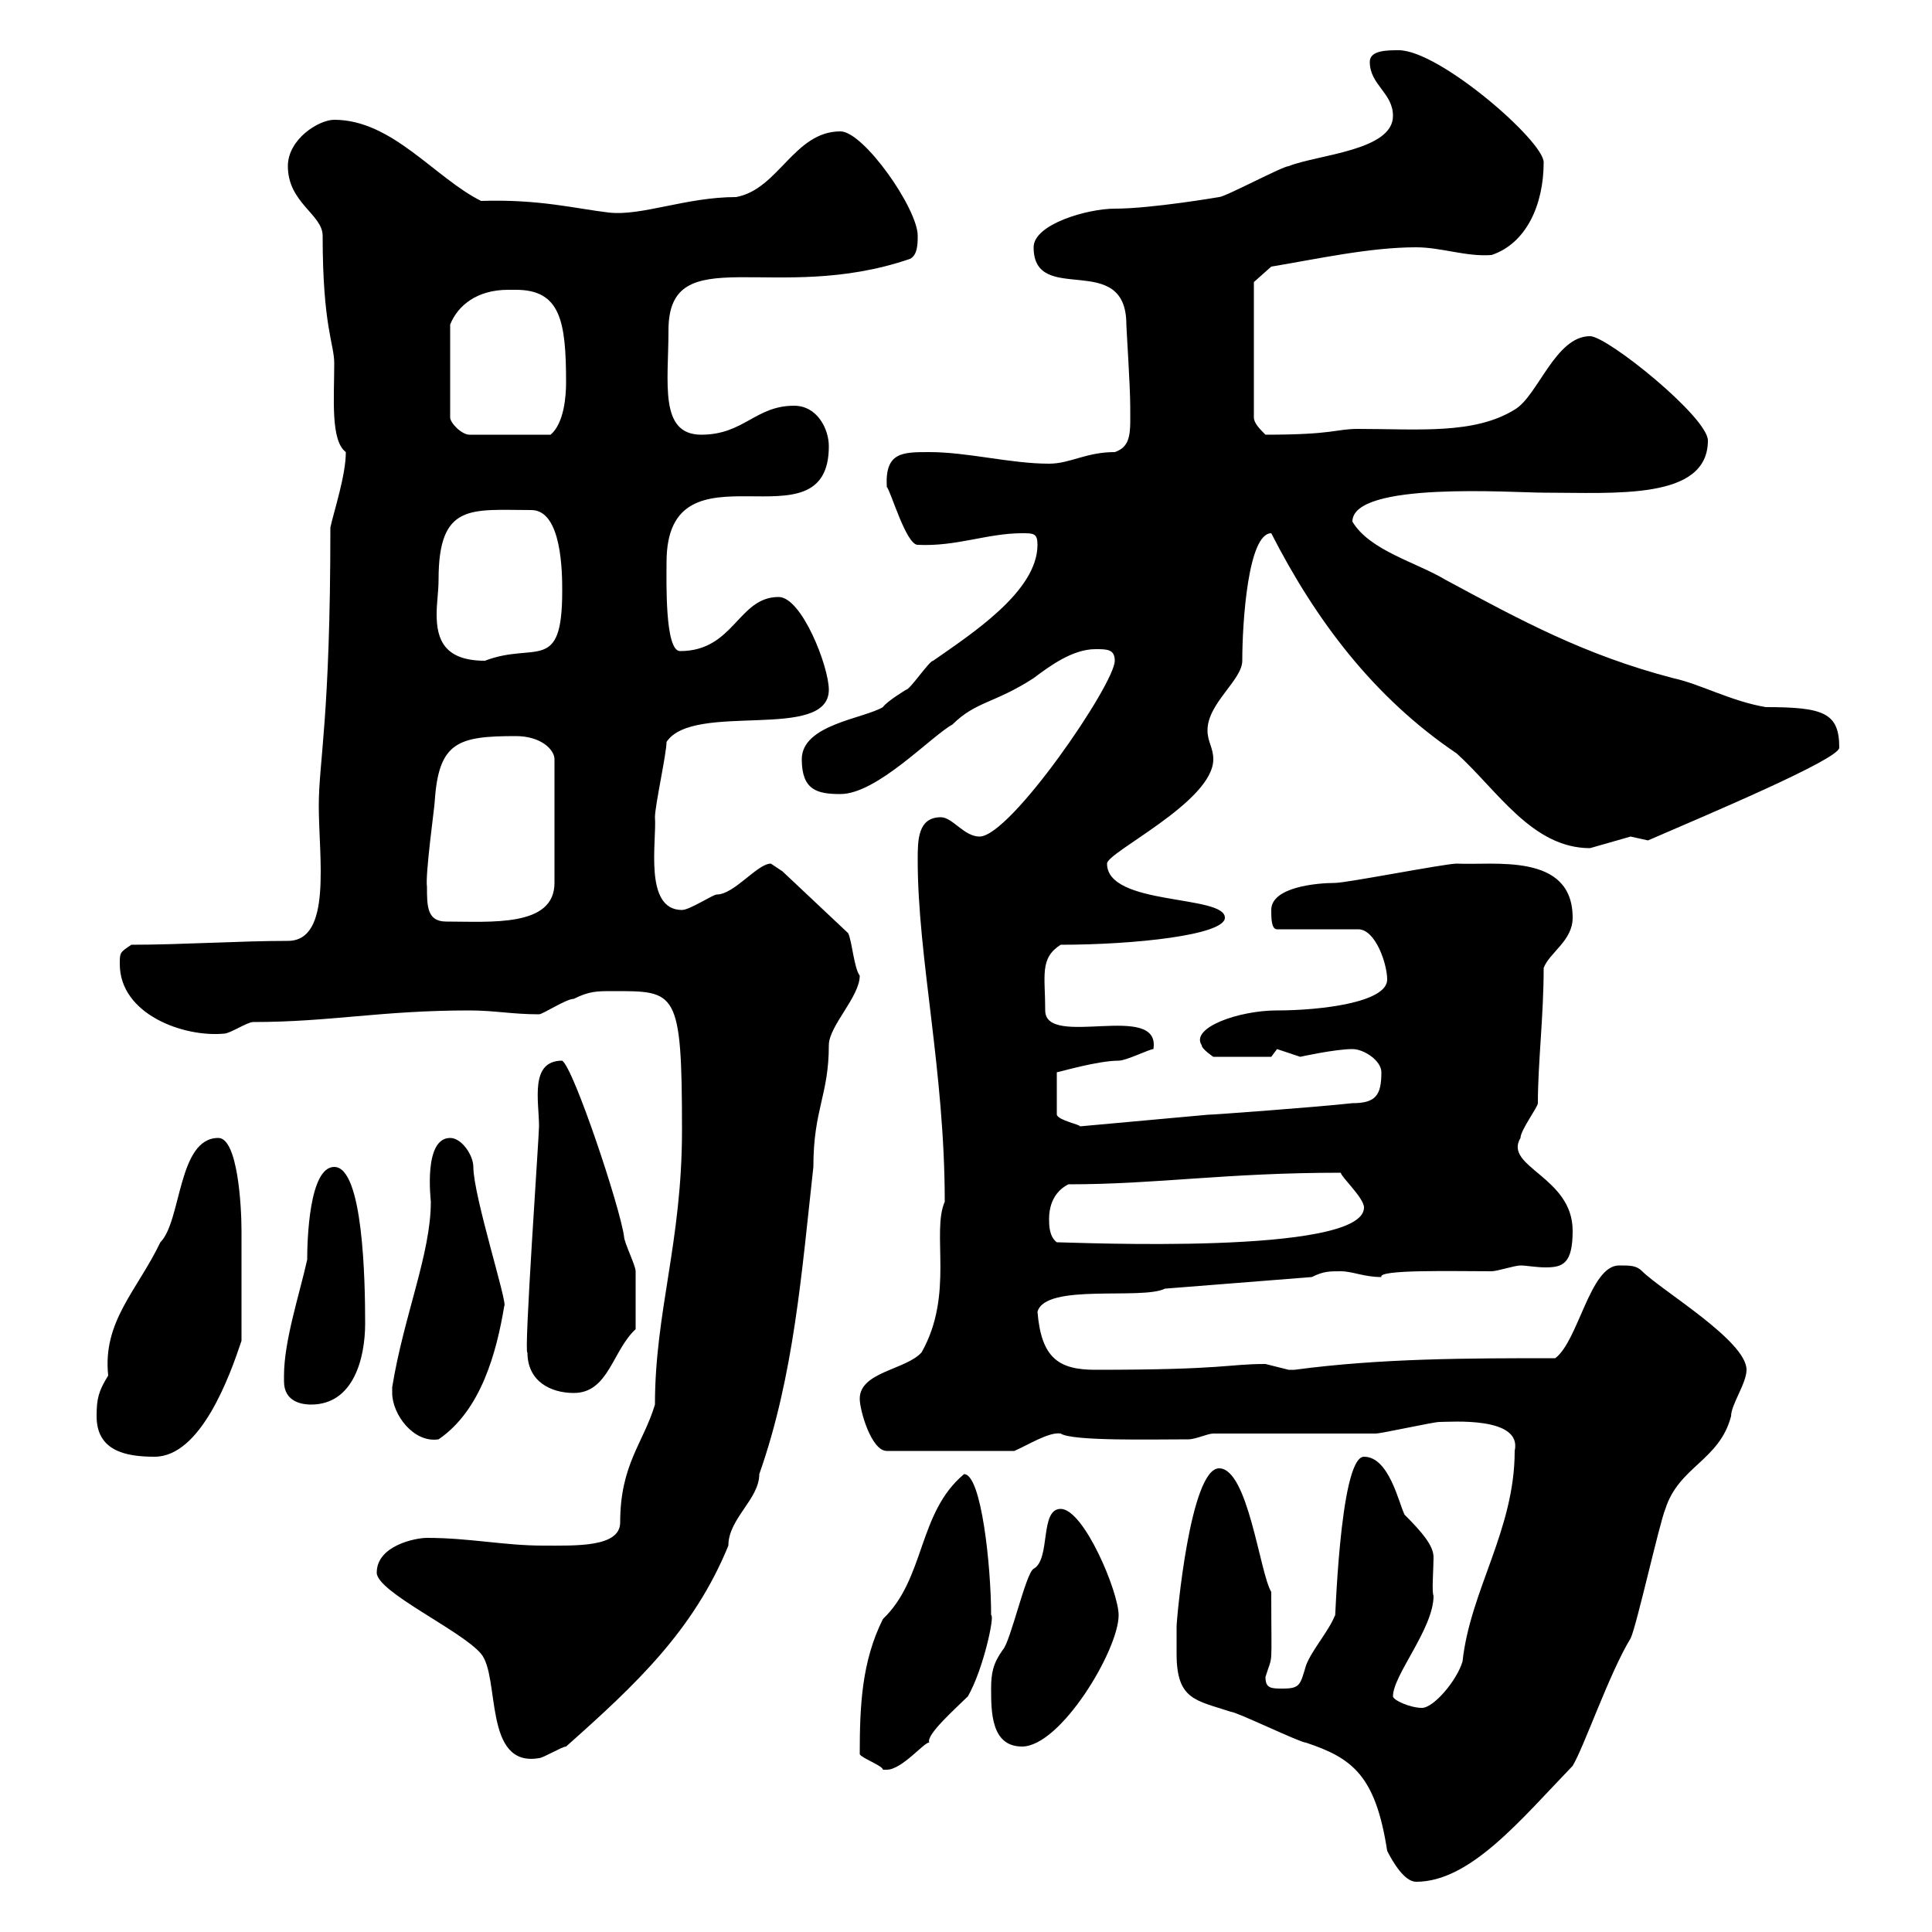 <svg xmlns="http://www.w3.org/2000/svg" xmlns:xlink="http://www.w3.org/1999/xlink" width="300" height="300"><path d="M182.70 256.80C182.70 264 185.70 264 191.10 265.80C192 265.80 201.90 270.60 202.80 270.60C210 273 213.60 275.70 215.40 287.40C216.30 289.20 218.10 292.20 219.90 292.20C228.30 292.20 236.10 282.60 244.20 274.20C246 271.20 249.90 259.80 253.20 254.40C254.10 252.60 257.70 236.40 258.60 234.30C260.70 227.70 267 226.80 268.80 219.90C268.80 218.10 271.20 214.80 271.20 212.70C271.20 208.20 258 200.40 255 197.40C254.10 196.50 253.20 196.50 251.40 196.50C246.90 196.50 245.10 208.20 241.50 210.90C228 210.90 214.50 210.90 201 212.70C201 212.70 201 212.70 200.10 212.70C200.10 212.70 196.50 211.80 196.50 211.80C190.50 211.80 190.50 212.70 170.10 212.70C164.40 212.70 161.70 210.90 161.10 203.70C162.30 199.20 177.30 201.90 180.90 200.10L203.70 198.30C205.50 197.40 206.40 197.40 208.20 197.40C210 197.40 211.80 198.30 214.50 198.30C213.90 197.10 225.60 197.40 231.60 197.40C232.50 197.40 235.20 196.50 236.10 196.50C237 196.50 238.50 196.80 240 196.80C242.70 196.80 244.20 196.20 244.20 191.10C244.20 182.70 233.40 181.20 236.10 176.70C236.10 175.50 238.80 171.90 238.80 171.30C238.80 165 239.70 157.80 239.70 150.30C240.60 147.90 244.20 146.10 244.20 142.50C244.20 132.30 231.90 134.40 226.20 134.10C224.40 134.10 209.10 137.10 207.30 137.10C204.60 137.10 197.40 137.70 197.40 141.30C197.40 142.50 197.40 144.30 198.30 144.30L210.90 144.30C213.60 144.30 215.40 149.70 215.40 152.10C215.40 155.70 204.90 156.90 198.30 156.90C192.30 156.90 184.80 159.60 186.60 162.30C186.60 162.90 188.40 164.10 188.40 164.10L197.40 164.10C197.40 164.10 198.30 162.90 198.30 162.90C198.30 162.90 201.90 164.10 201.90 164.10C201.90 164.10 207.30 162.90 210 162.90C211.80 162.90 214.50 164.70 214.50 166.50C214.50 170.10 213.60 171.30 210 171.30C204.60 171.90 188.40 173.10 187.50 173.10L167.70 174.90C167.70 174.60 164.40 174 164.10 173.10L164.10 166.50C164.40 166.50 170.40 164.70 173.70 164.70C174.90 164.70 178.50 162.90 179.10 162.90C180.30 155.40 162.30 162.90 162.30 156.90C162.30 151.50 161.40 148.80 164.70 146.70C176.10 146.70 190.20 145.20 190.20 142.50C190.20 138.90 171.90 140.70 171.90 134.10C171.90 132.30 188.40 124.50 188.40 117.90C188.40 116.10 187.50 115.20 187.50 113.40C187.50 109.20 192.90 105.60 192.90 102.60C192.90 96.60 193.80 82.80 197.40 82.80C204.30 96.30 213.30 108.30 226.20 117C232.50 122.70 237.90 131.70 246.90 131.70C246.90 131.70 253.20 129.90 253.20 129.90C253.20 129.90 255.90 130.50 255.90 130.50C264.90 126.60 285.60 117.90 285.60 116.10C285.60 110.70 283.20 109.80 274.20 109.80C268.80 108.90 264 106.20 259.80 105.30C246 101.70 236.10 96.30 224.40 90C219.90 87.30 212.70 85.50 210 81C210 74.70 234.90 76.50 239.70 76.50C250.80 76.50 265.20 77.70 265.20 68.40C265.20 64.80 249.60 52.20 246.90 52.20C241.50 52.20 238.80 61.50 235.20 63.60C228.90 67.50 220.20 66.60 210.90 66.60C207.30 66.60 207.30 67.50 196.50 67.50C195.60 66.60 194.70 65.70 194.70 64.80L194.70 43.80L197.40 41.40C204.60 40.20 212.70 38.40 219.90 38.40C223.80 38.40 227.70 39.90 231.60 39.60C237 37.80 239.70 31.80 239.70 25.20C239.70 21.90 223.50 7.80 217.20 7.80C215.40 7.80 212.70 7.80 212.70 9.60C212.70 13.20 216.30 14.40 216.30 18C216.30 23.40 204.60 24 200.10 25.80C199.20 25.80 190.20 30.60 189.30 30.60C189.30 30.60 178.80 32.40 173.10 32.40C168.90 32.40 160.50 34.80 160.50 38.40C160.50 47.70 174.90 38.70 174.90 50.40C174.90 51 175.50 60 175.50 63C175.50 66.90 175.80 69.30 173.10 70.20C168.60 70.20 166.20 72 162.90 72C156.90 72 150.30 70.20 144.30 70.20C140.10 70.20 137.40 70.20 137.70 75.60C138.30 76.20 140.70 84.60 142.50 84.60C148.50 84.90 153.30 82.80 158.70 82.80C160.50 82.80 161.10 82.80 161.10 84.60C161.10 91.80 150.90 98.40 144.90 102.60C144.30 102.60 141.30 107.10 140.70 107.10C140.70 107.10 137.70 108.90 137.10 109.80C134.10 111.60 124.50 112.50 124.50 117.90C124.50 122.70 126.90 123.30 130.50 123.30C136.20 123.30 144.60 114.30 147.90 112.50C151.50 108.90 154.50 109.20 160.50 105.30C162.90 103.50 166.50 100.80 170.10 100.80C171.90 100.80 173.10 100.80 173.10 102.60C173.10 106.20 156.90 129.90 152.10 129.90C149.70 129.90 147.90 126.90 146.10 126.90C142.50 126.90 142.50 130.50 142.50 133.50C142.50 148.80 146.70 166.20 146.70 186.60C144.60 191.40 148.20 201 143.10 210C140.70 212.70 133.50 213 133.50 217.20C133.50 219 135.30 225.30 137.70 225.30L157.50 225.30C159.60 224.40 162.90 222.30 164.70 222.60C166.50 223.80 178.80 223.50 184.50 223.50C185.70 223.50 187.50 222.60 188.40 222.60C192 222.60 210 222.60 213.60 222.60C214.50 222.60 222.60 220.80 223.50 220.80C225.30 220.80 236.40 219.90 235.20 225.30C235.20 237.60 228.30 246.90 227.10 258C226.20 261 222.60 265.20 220.80 265.20C219 265.20 216.30 264 216.30 263.40C216.30 260.10 222.60 252.90 222.60 247.80C222.30 247.20 222.60 243.60 222.60 241.80C222.60 240 220.80 237.90 218.10 235.20C217.20 233.40 215.70 226.20 211.80 226.20C207.90 226.20 207.30 254.10 207.30 250.80C206.40 253.20 203.70 256.20 202.80 258.60C201.90 261.60 201.90 262.20 199.20 262.20C197.40 262.20 196.50 262.20 196.50 260.40C197.70 256.50 197.40 259.80 197.40 247.20C195.60 244.20 193.80 228 189.30 228C184.80 228 182.70 251.40 182.70 252.60C182.70 252.60 182.70 256.20 182.70 256.80ZM133.50 272.40C133.80 273 137.10 274.20 137.10 274.80C137.10 274.80 137.10 274.80 137.70 274.80C140.10 274.80 143.70 270.30 144.30 270.60C143.70 269.40 148.50 265.20 150.30 263.40C152.70 259.20 154.50 250.80 153.90 250.80C153.90 243.30 152.40 228.90 149.70 228.90C142.50 234.90 143.70 245.10 137.10 251.40C133.80 258 133.50 264.90 133.50 272.40ZM58.50 244.20C58.50 247.20 71.70 253.20 74.70 256.80C77.70 260.40 75 274.50 83.70 273C84.30 273 87.30 271.20 87.90 271.20C98.70 261.60 107.70 253.20 113.10 240C113.10 235.80 117.90 232.80 117.90 228.90C123.30 213.60 124.50 197.40 126.30 181.20C126.30 172.20 128.70 170.10 128.70 162.30C128.70 159.30 133.50 154.80 133.50 151.50C132.60 150.30 132.30 146.10 131.70 144.90L121.50 135.30C121.50 135.30 119.70 134.10 119.70 134.10C117.60 134.10 114 138.90 111.30 138.90C110.70 138.90 107.10 141.30 105.90 141.30C99.90 141.30 102 130.50 101.70 126.90C101.70 125.10 103.50 117 103.50 115.20C107.70 108.90 128.70 115.20 128.70 107.10C128.70 103.50 124.50 92.70 120.90 92.70C114.60 92.70 114 101.10 105.60 101.10C103.20 101.10 103.50 90 103.50 87.30C103.50 67.50 128.70 85.80 128.70 69.30C128.70 66.60 126.90 63 123.30 63C117.30 63 115.50 67.50 108.90 67.50C102.30 67.50 103.80 59.40 103.80 51.30C103.80 36.90 120.30 47.40 141.30 40.20C142.50 39.60 142.50 37.80 142.50 36.60C142.50 32.40 134.10 20.40 130.50 20.40C123.30 20.40 120.90 29.40 114.30 30.60C106.50 30.60 99.60 33.60 94.50 33C89.40 32.40 83.70 30.90 74.70 31.20C67.50 27.60 60.90 18.60 51.90 18.60C49.50 18.60 44.70 21.60 44.70 25.80C44.70 31.50 50.10 33.30 50.10 36.60C50.10 50.70 51.90 53.40 51.90 56.40C51.90 61.80 51.30 68.40 53.70 70.20C53.70 73.80 51.90 79.20 51.30 81.90C51.30 111.60 49.50 118.20 49.50 125.10C49.50 133.20 51.60 146.10 44.70 146.10C37.20 146.10 28.20 146.70 20.40 146.70C18.60 147.90 18.60 147.90 18.60 149.70C18.60 157.50 28.50 161.10 34.80 160.50C35.70 160.50 38.40 158.70 39.30 158.70C51.30 158.70 59.10 156.90 72.90 156.90C76.80 156.90 79.50 157.50 83.70 157.50C84.30 157.50 87.90 155.10 89.10 155.10C91.50 153.90 92.70 153.90 95.10 153.90C105 153.90 105.90 153.60 105.90 175.50C105.90 192.90 101.70 203.70 101.70 218.10C99.90 224.10 96.30 227.40 96.30 236.40C96.30 240.30 89.40 240 84.30 240C78.30 240 72.90 238.80 66.30 238.80C64.50 238.80 58.50 240 58.50 244.20ZM153.90 262.20C153.90 265.80 153.90 271.20 158.70 271.20C164.70 271.20 173.70 256.20 173.70 250.80C173.70 247.20 168.30 234.30 164.70 234.30C161.40 234.30 163.20 242.10 160.50 243.60C159.30 244.20 156.90 255 155.70 256.20C154.20 258.30 153.90 259.80 153.90 262.20ZM15 219.90C15 225.30 19.50 226.20 24 226.20C31.20 226.20 35.70 213.60 37.50 208.20C37.50 203.40 37.50 194.70 37.50 191.10C37.50 187.20 36.90 176.70 33.90 176.70C27.60 176.70 28.20 189.60 24.90 192.90C21.30 200.40 15.90 205.20 16.80 213.60C15.30 216 15 217.20 15 219.90ZM60.90 216.30C60.90 219.60 64.20 224.10 68.10 223.50C74.70 219 77.10 210 78.30 202.80C78.90 202.50 73.50 185.70 73.50 181.20C73.50 179.40 71.70 176.70 69.90 176.70C65.70 176.70 66.90 186.30 66.90 186.60C66.90 194.70 62.70 204.30 60.90 215.40C60.90 215.40 60.90 215.40 60.90 216.30ZM44.10 213.60C44.10 213.60 44.10 214.50 44.10 214.50C44.10 217.80 47.10 218.10 48.30 218.10C54.90 218.10 56.70 210.90 56.70 205.50C56.70 198.90 56.40 181.20 51.90 181.20C48 181.20 47.70 192.60 47.70 195.60C46.50 201 44.10 208.20 44.10 213.60ZM81.90 210C81.90 214.50 85.50 216.30 89.10 216.30C94.50 216.30 95.10 209.70 98.70 206.40C98.70 203.70 98.70 199.80 98.70 197.40C98.70 196.50 96.90 192.90 96.90 192C96.30 187.50 89.10 165.90 87.30 164.70C82.20 164.70 83.70 171 83.70 174.90C83.70 176.40 81.30 210.60 81.90 210ZM162.90 189.30C162.90 186.60 164.10 184.80 165.90 183.90C179.70 183.90 190.20 182.10 208.20 182.10C208.20 182.70 211.80 186 211.80 187.50C211.80 195 166.50 192.90 164.10 192.90C162.90 192 162.90 190.20 162.90 189.30ZM66.30 137.70C66 135.90 67.50 125.10 67.50 124.50C68.10 115.20 71.10 114.30 80.10 114.30C84 114.30 86.10 116.40 86.10 117.90L86.10 137.10C86.10 144 76.20 143.10 69.30 143.10C66.30 143.10 66.30 140.70 66.30 137.70ZM68.10 90C68.10 78 73.20 79.20 82.50 79.20C87.30 79.20 87.30 89.10 87.30 91.80C87.30 104.70 83.10 99.60 75.30 102.60C69 102.60 67.80 99.30 67.80 95.40C67.80 93.60 68.10 91.80 68.10 90ZM78.90 45C78.90 45 80.10 45 80.10 45C87 45 87.90 49.80 87.90 59.40C87.90 61.50 87.60 65.70 85.50 67.50L72.90 67.50C71.70 67.50 69.90 65.70 69.90 64.80L69.90 50.40C71.10 47.40 74.10 45 78.90 45Z"/></svg>